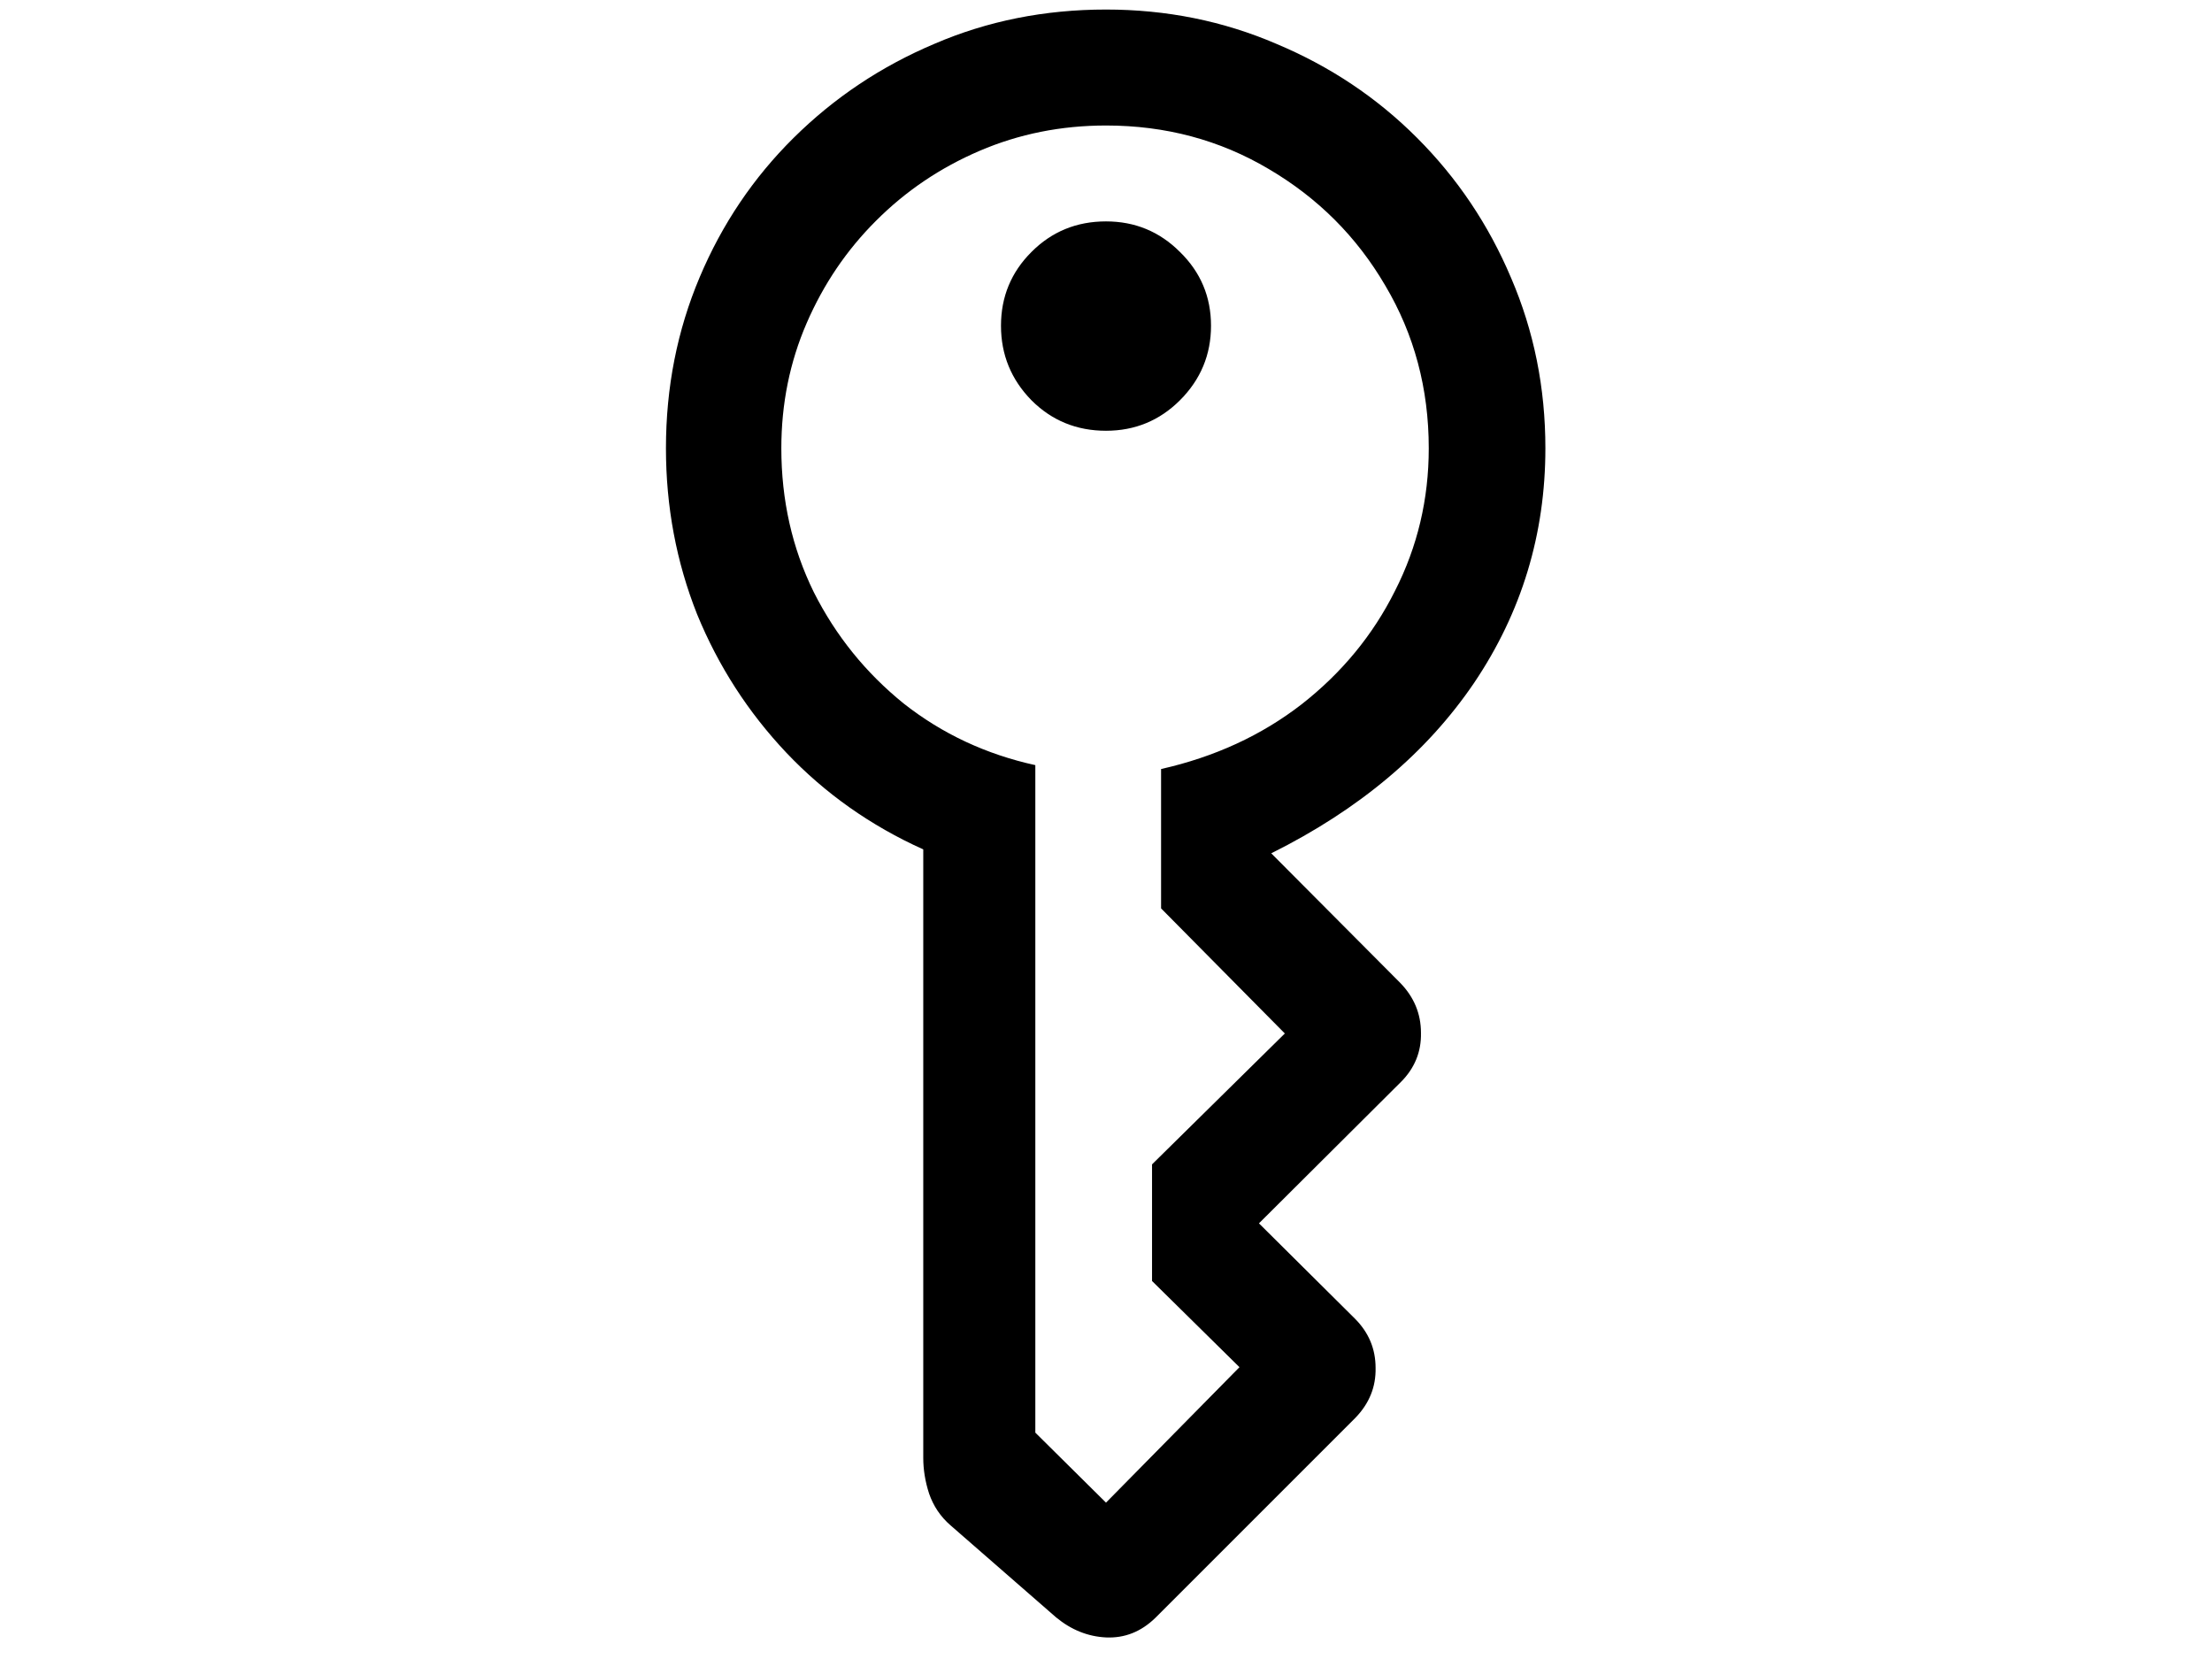 <svg width="28" height="21" viewBox="0 0 12 20" fill="none" xmlns="http://www.w3.org/2000/svg">
<path d="M5.398 19.498L4.125 18.388C4.005 18.284 3.919 18.156 3.867 18.005C3.82 17.86 3.797 17.716 3.797 17.576V10.24C3.161 9.953 2.612 9.565 2.148 9.076C1.685 8.586 1.326 8.029 1.07 7.404C0.82 6.774 0.695 6.107 0.695 5.404C0.695 4.669 0.831 3.982 1.102 3.341C1.372 2.701 1.75 2.141 2.234 1.662C2.724 1.177 3.289 0.8 3.93 0.529C4.57 0.253 5.26 0.115 6 0.115C6.729 0.115 7.414 0.253 8.055 0.529C8.701 0.8 9.266 1.177 9.75 1.662C10.234 2.146 10.612 2.708 10.883 3.349C11.159 3.99 11.297 4.675 11.297 5.404C11.297 6.44 11.01 7.383 10.438 8.232C9.865 9.076 9.049 9.761 7.992 10.287L9.547 11.849C9.714 12.021 9.797 12.222 9.797 12.451C9.802 12.68 9.721 12.878 9.555 13.044L7.844 14.748L9 15.896C9.167 16.063 9.25 16.261 9.25 16.49C9.255 16.719 9.174 16.919 9.008 17.091L6.594 19.505C6.422 19.672 6.224 19.75 6 19.74C5.781 19.729 5.581 19.649 5.398 19.498ZM6 18.115L7.609 16.482L6.555 15.443V14.037L8.156 12.459L6.664 10.951V9.271C7.31 9.125 7.875 8.865 8.359 8.49C8.844 8.11 9.219 7.654 9.484 7.123C9.755 6.591 9.891 6.018 9.891 5.404C9.891 4.685 9.716 4.031 9.367 3.443C9.023 2.854 8.555 2.386 7.961 2.037C7.372 1.688 6.719 1.513 6 1.513C5.458 1.513 4.951 1.615 4.477 1.818C4.003 2.021 3.586 2.302 3.227 2.662C2.872 3.016 2.594 3.427 2.391 3.896C2.188 4.365 2.086 4.867 2.086 5.404C2.086 6.029 2.216 6.607 2.477 7.138C2.742 7.664 3.104 8.112 3.562 8.482C4.026 8.847 4.555 9.094 5.148 9.224V17.271L6 18.115ZM6 5.193C5.646 5.193 5.346 5.07 5.102 4.826C4.857 4.576 4.734 4.276 4.734 3.927C4.734 3.578 4.857 3.281 5.102 3.037C5.346 2.792 5.646 2.669 6 2.669C6.349 2.669 6.646 2.792 6.891 3.037C7.141 3.281 7.266 3.578 7.266 3.927C7.266 4.276 7.141 4.576 6.891 4.826C6.646 5.07 6.349 5.193 6 5.193Z" fill="black"/>
</svg>
